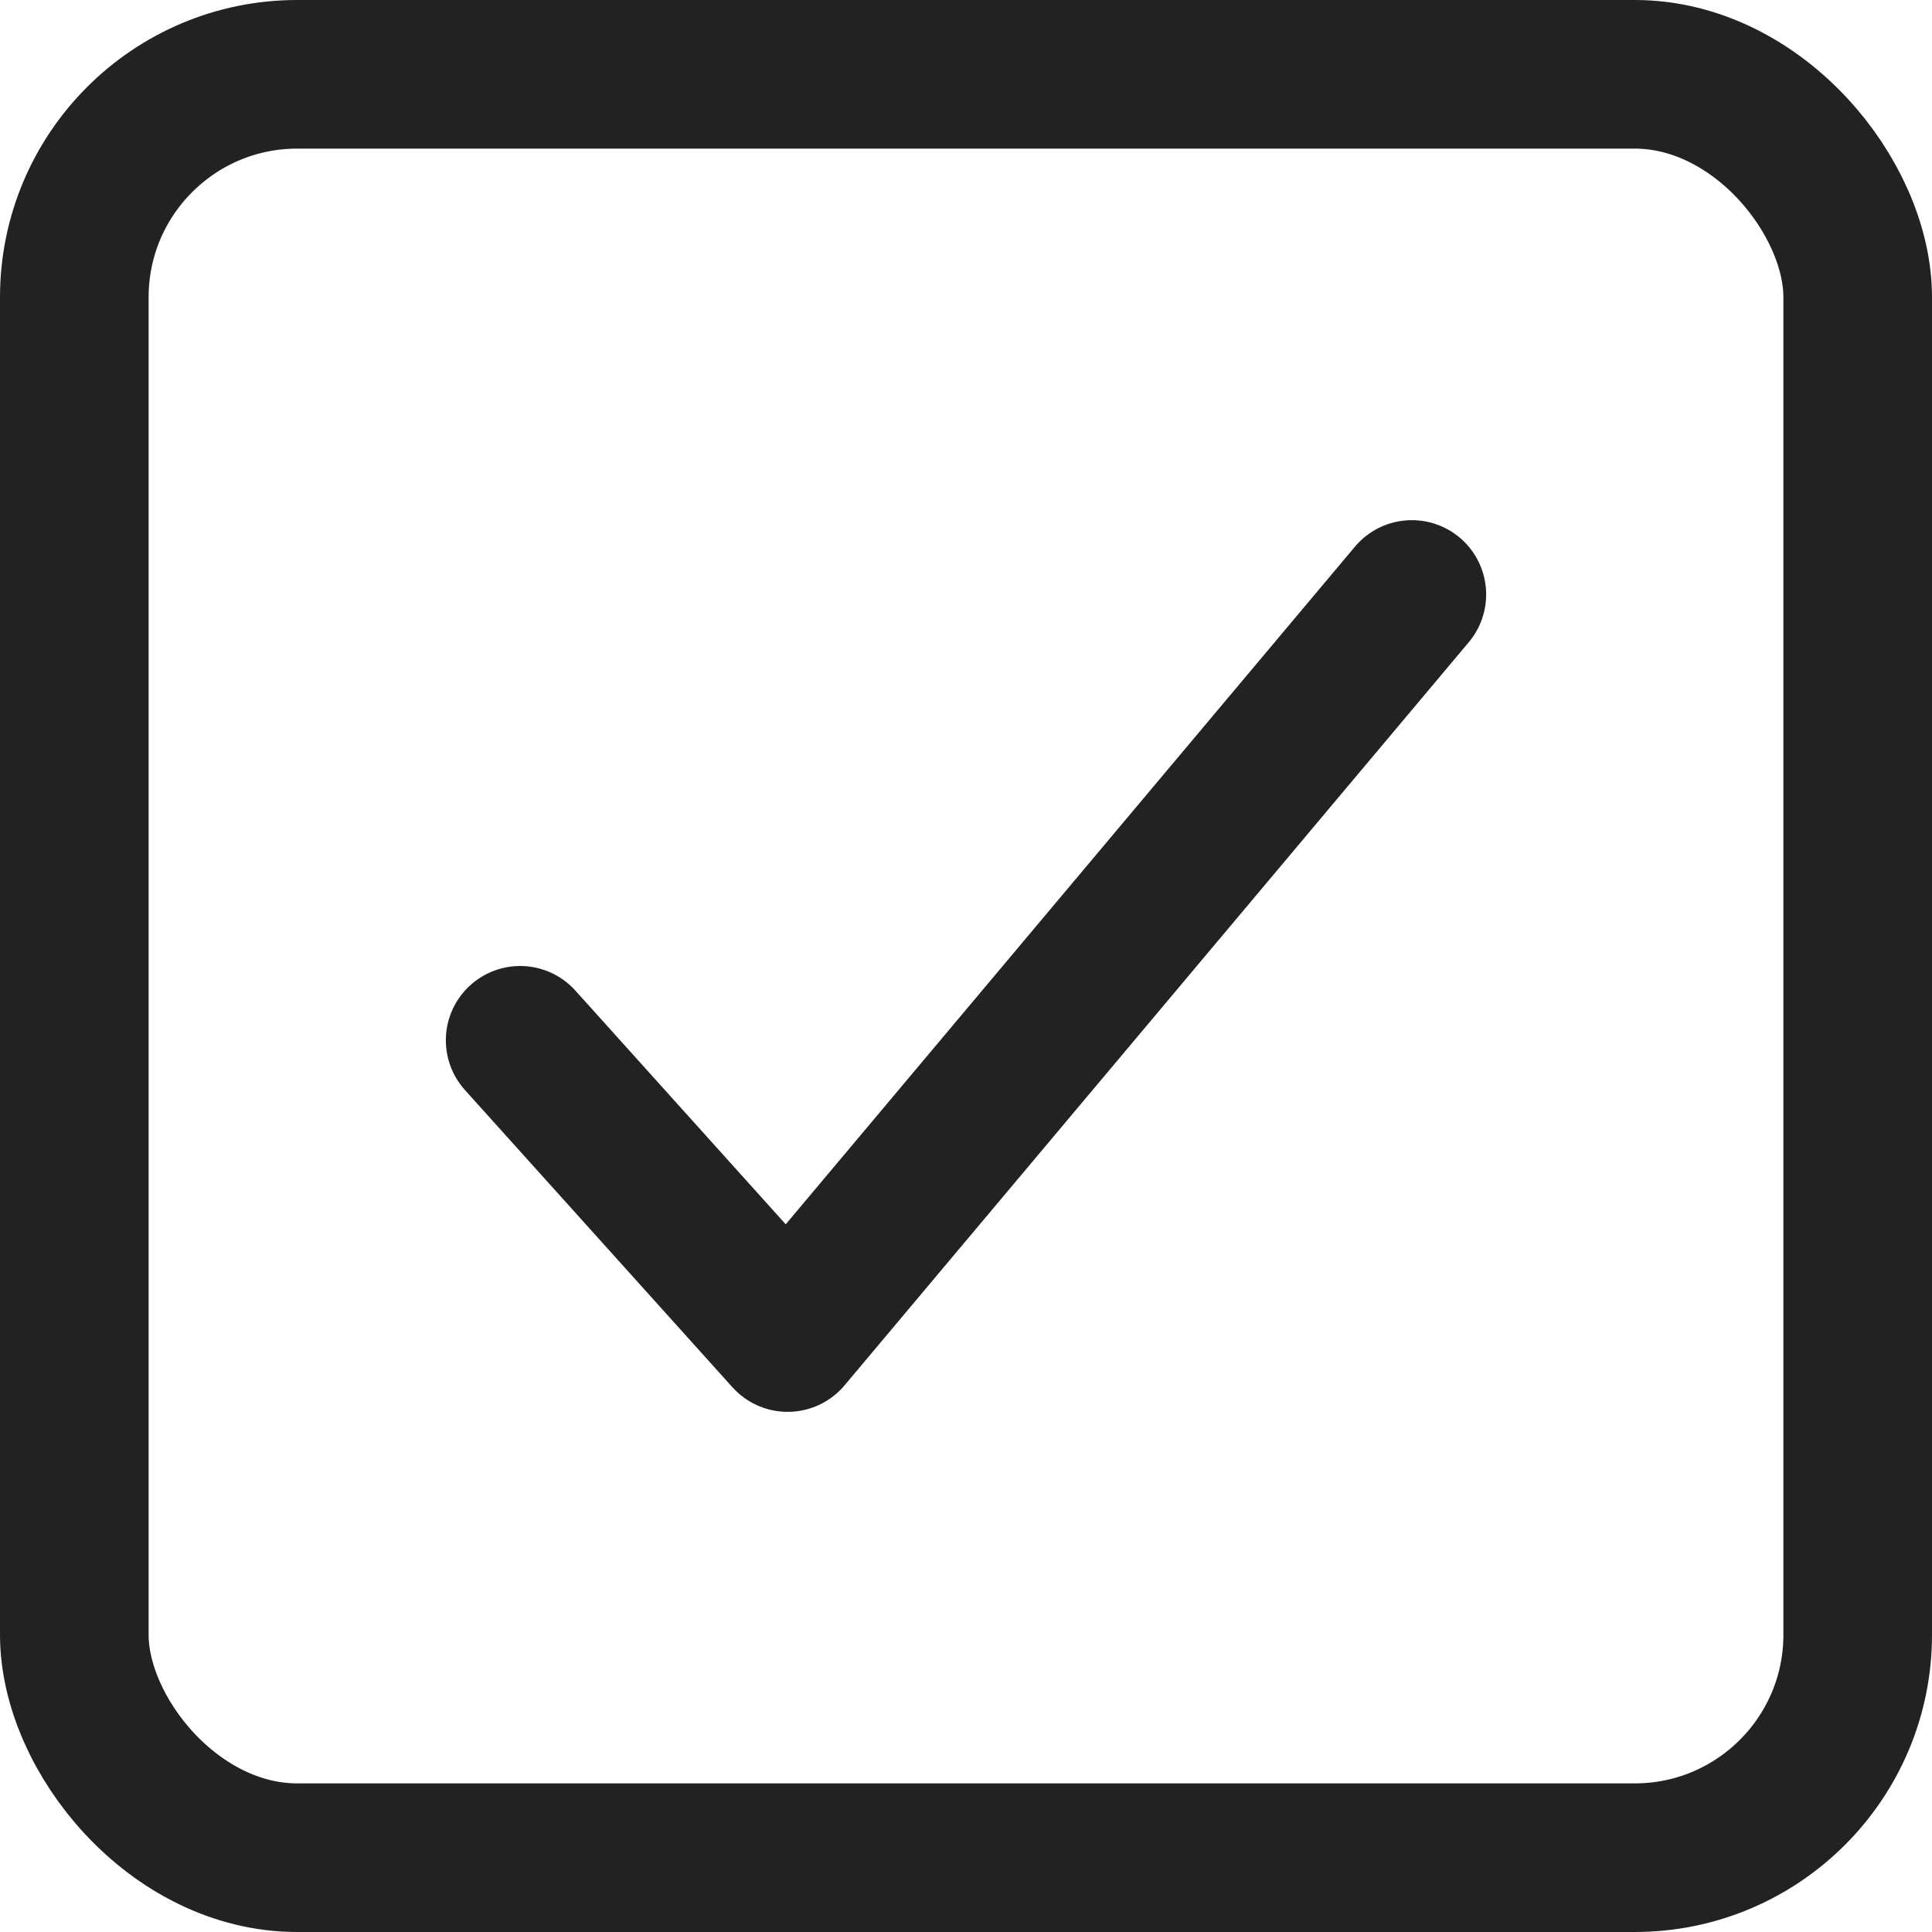 <?xml version="1.0" encoding="UTF-8"?>
<svg id="a" xmlns="http://www.w3.org/2000/svg" viewBox="0 0 416 416">
  <polyline points="304 128 169.6 288 112 224" fill="none" stroke="#222" stroke-linecap="round" stroke-linejoin="round" stroke-width="32"/>
  <rect x="16" y="16" width="384" height="384" rx="48" ry="48" fill="none" stroke="#222" stroke-linejoin="round" stroke-width="32"/>
</svg>